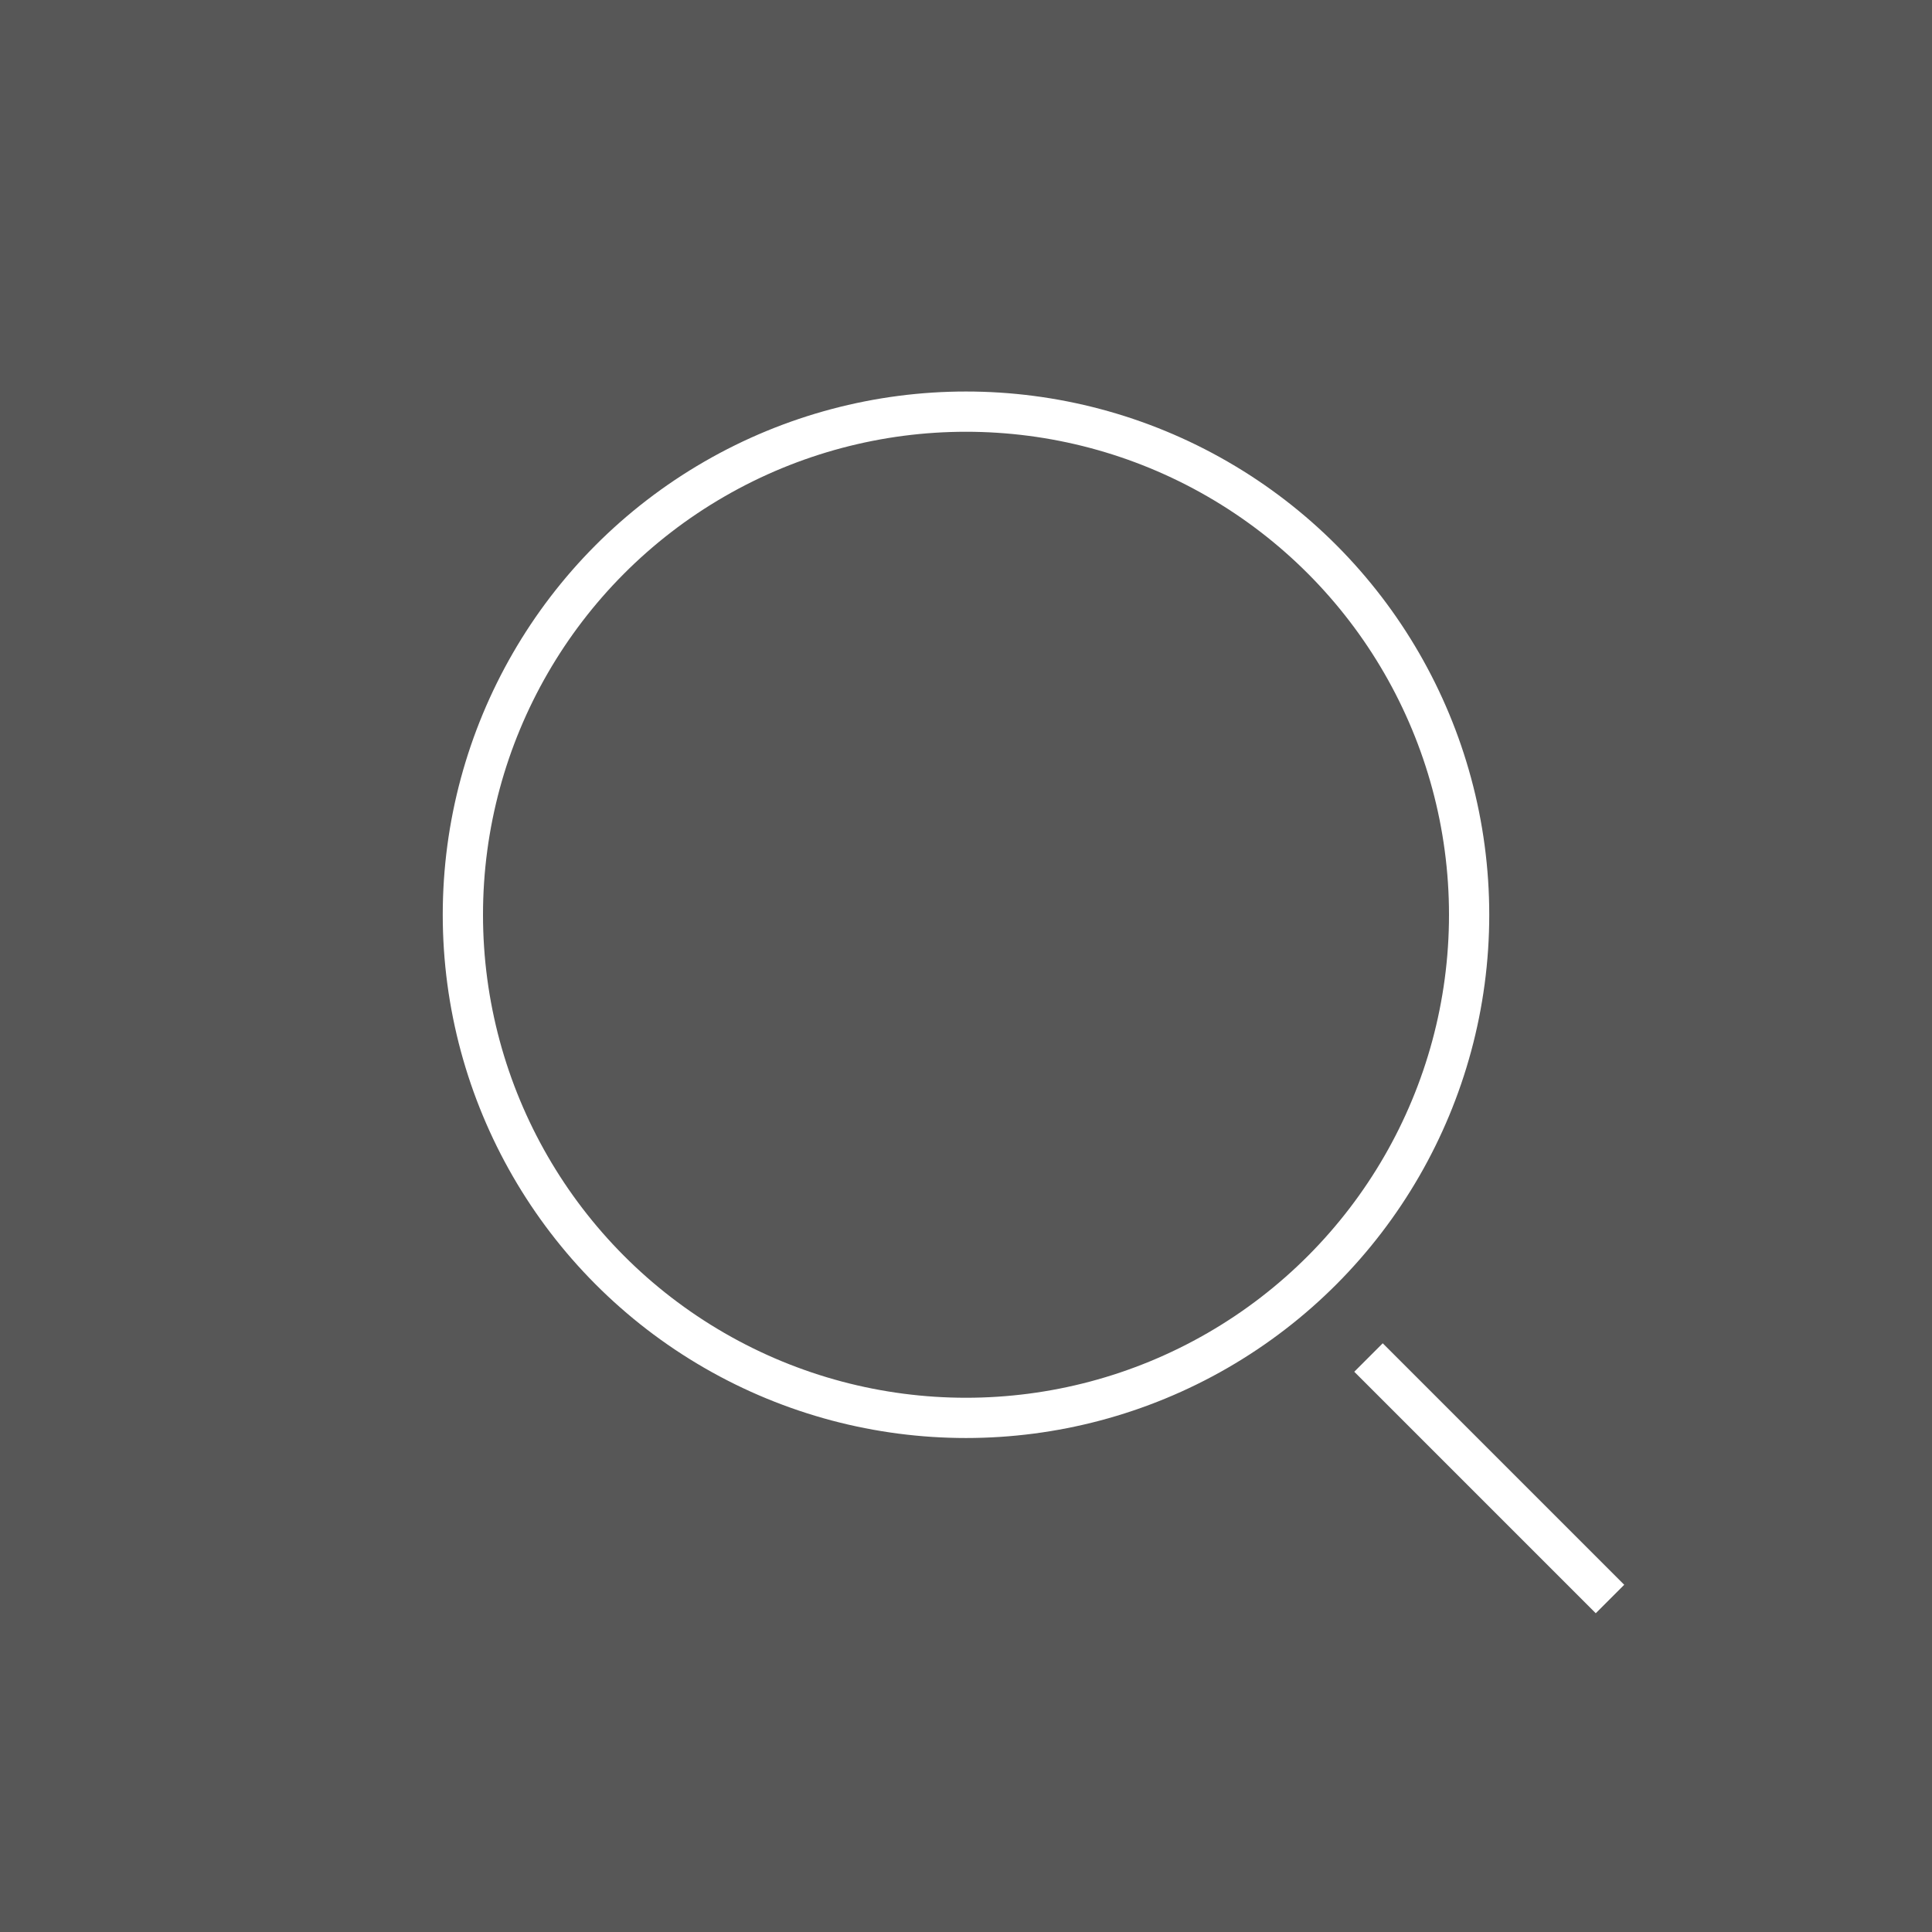 <svg xmlns="http://www.w3.org/2000/svg" width="48" height="48" viewBox="0 0 48 48">
  <rect x="0" y="0" width="48" height="48" fill="#333333" stroke="none"/>
  <g id="组_35222" data-name="组 35222" transform="translate(-319 -2600.273)">
    <rect id="矩形_8400" data-name="矩形 8400" width="48" height="48" transform="translate(367 2648.273) rotate(180)" fill="rgba(255,255,255,0.9)" opacity="0.198"/>
    <line id="直线_695" data-name="直线 695" x2="6" y2="6" transform="translate(353 2634)" fill="none" stroke="#fff" stroke-width="1"/>
    <g id="椭圆_865" data-name="椭圆 865" transform="translate(330 2610)" fill="none" stroke="#fff" stroke-width="1">
      <circle cx="13" cy="13" r="13" stroke="none"/>
      <circle cx="13" cy="13" r="12.5" fill="none"/>
    </g>
  </g>
</svg>
